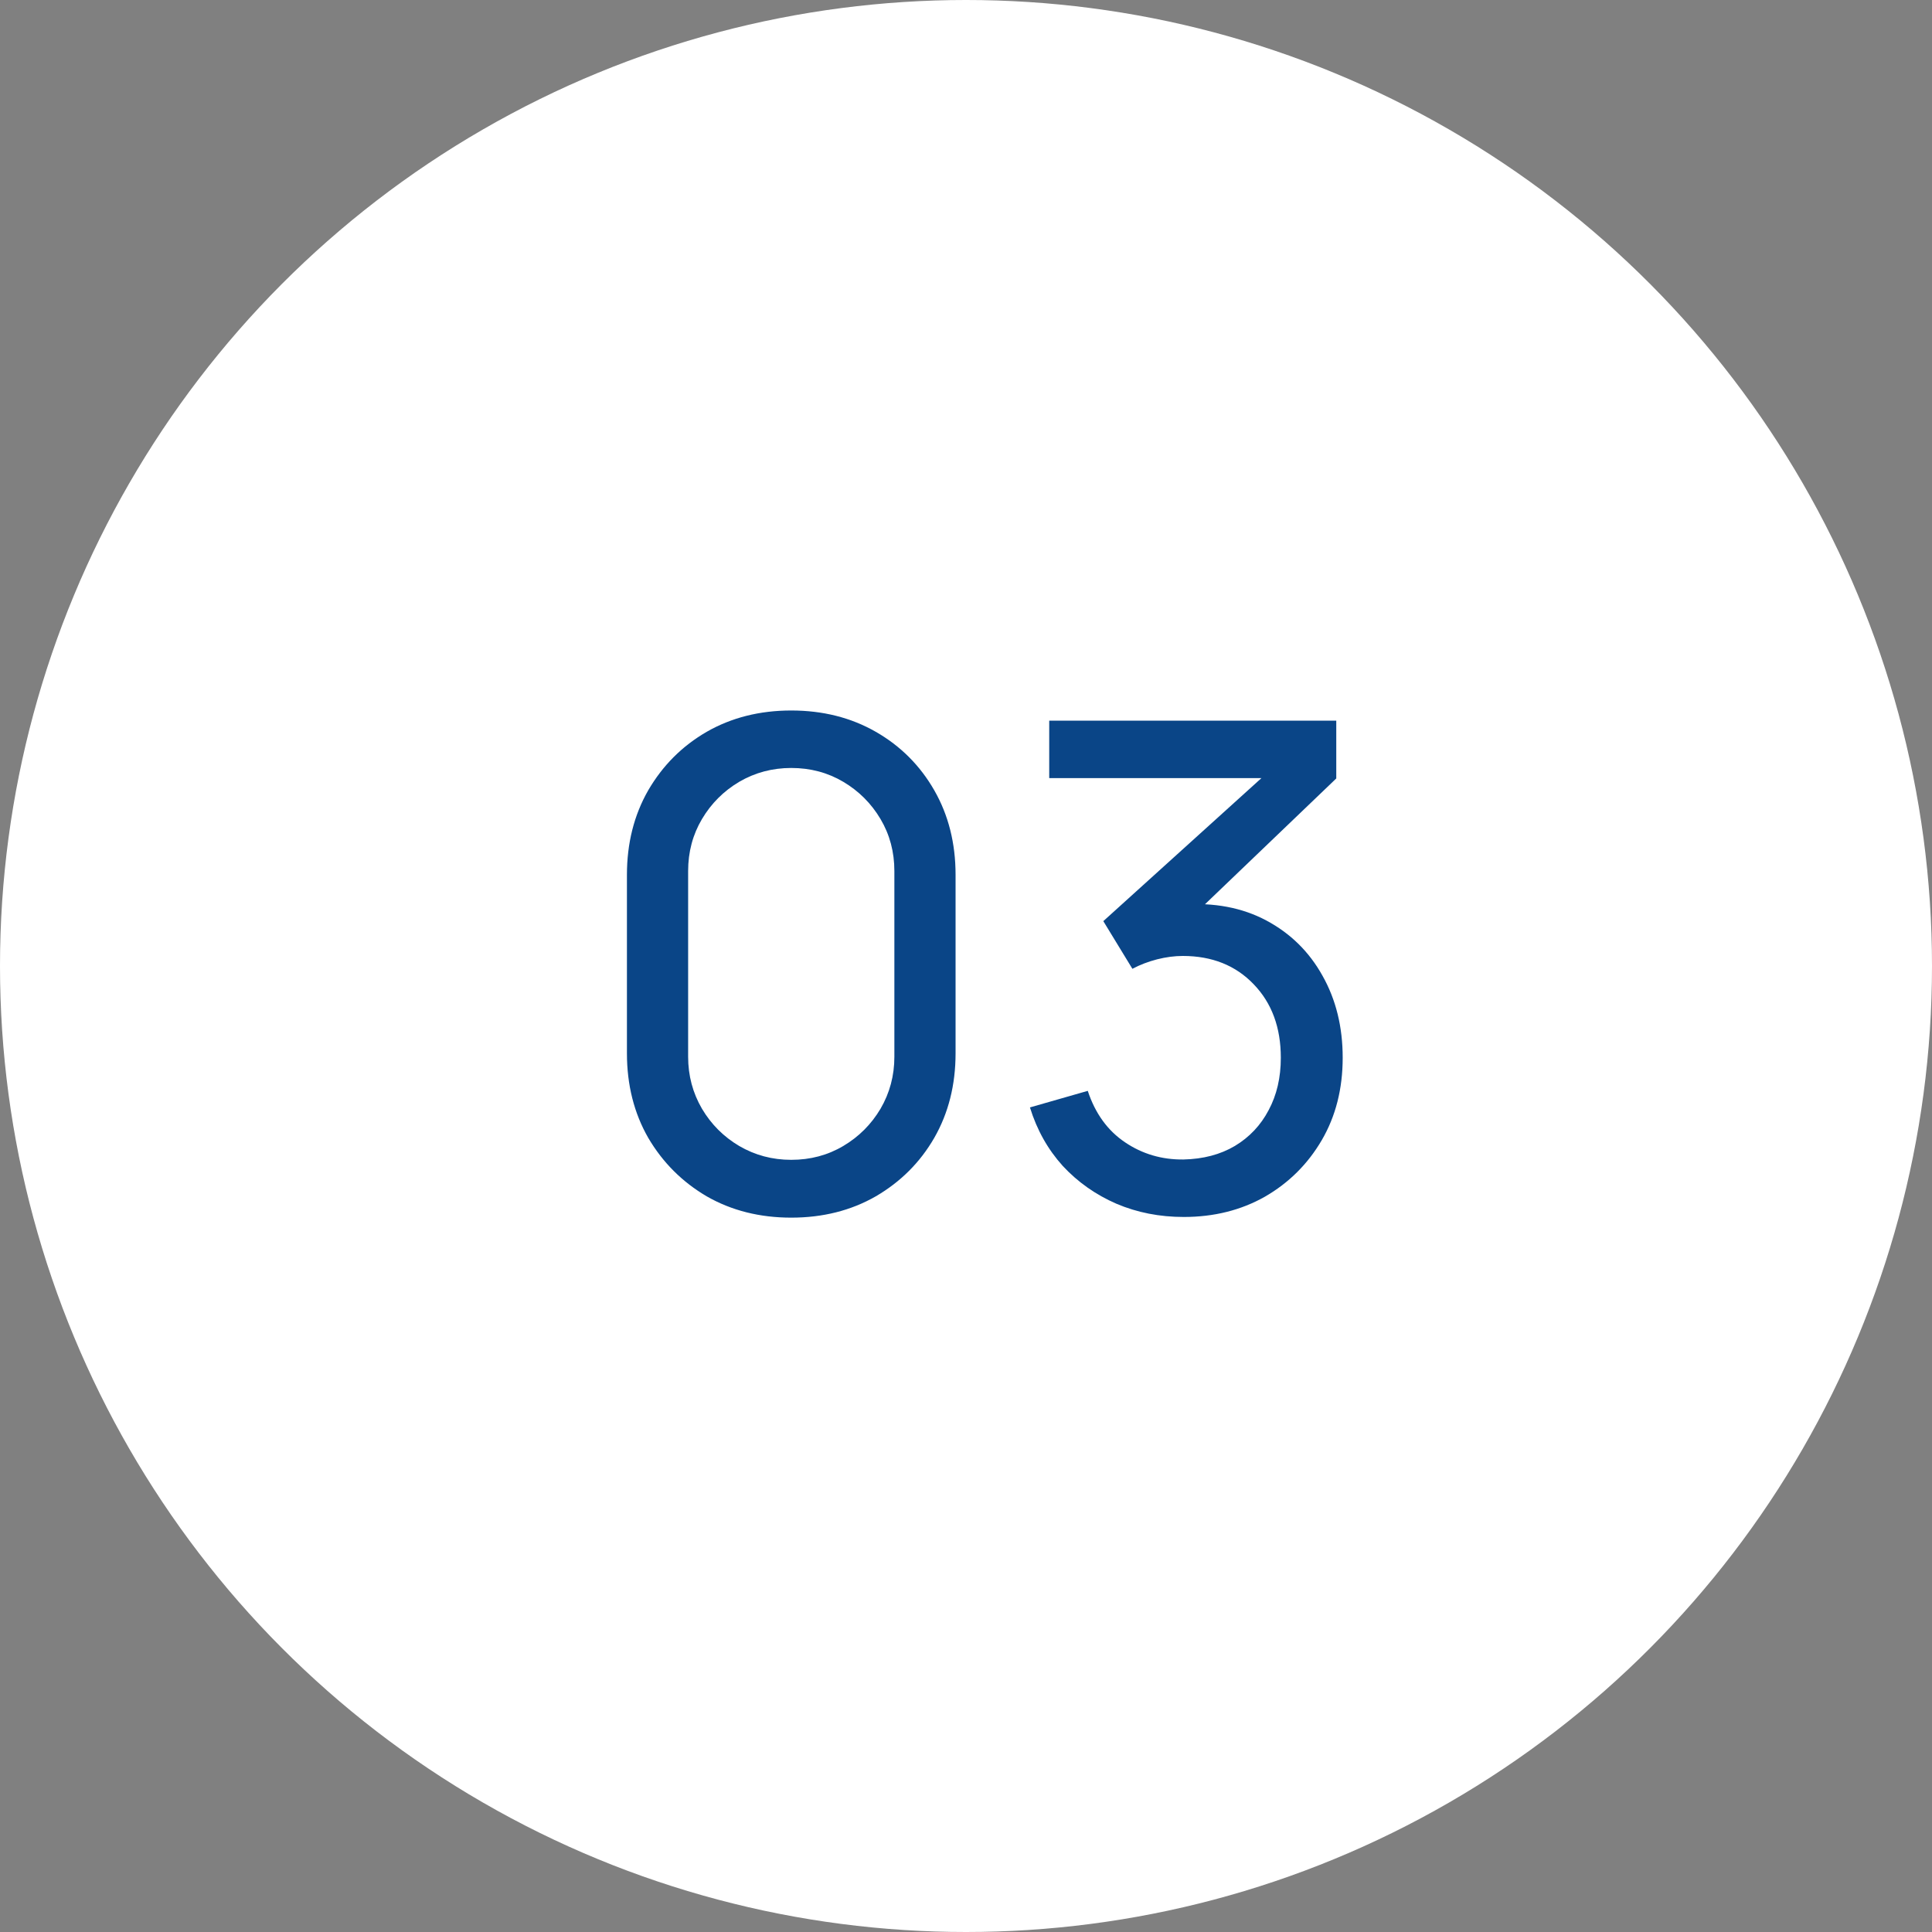 <?xml version="1.0" encoding="UTF-8"?> <svg xmlns="http://www.w3.org/2000/svg" width="40" height="40" viewBox="0 0 40 40" fill="none"><rect x="0" y="0" width="40" height="40" fill="#808080" stroke="none"/><circle cx="20" cy="20" r="20" fill="white"></circle><path d="M16.382 25.21C15.729 25.21 15.145 25.063 14.632 24.769C14.123 24.47 13.72 24.067 13.421 23.558C13.127 23.045 12.98 22.461 12.98 21.808V18.112C12.98 17.459 13.127 16.875 13.421 16.362C13.72 15.849 14.123 15.445 14.632 15.151C15.145 14.857 15.729 14.71 16.382 14.71C17.035 14.71 17.619 14.857 18.132 15.151C18.645 15.445 19.049 15.849 19.343 16.362C19.637 16.875 19.784 17.459 19.784 18.112V21.808C19.784 22.461 19.637 23.045 19.343 23.558C19.049 24.067 18.645 24.47 18.132 24.769C17.619 25.063 17.035 25.21 16.382 25.21ZM16.382 24.013C16.779 24.013 17.138 23.917 17.46 23.726C17.782 23.535 18.039 23.278 18.23 22.956C18.421 22.629 18.517 22.27 18.517 21.878V18.035C18.517 17.638 18.421 17.279 18.23 16.957C18.039 16.635 17.782 16.378 17.46 16.187C17.138 15.996 16.779 15.9 16.382 15.9C15.99 15.9 15.631 15.996 15.304 16.187C14.982 16.378 14.725 16.635 14.534 16.957C14.343 17.279 14.247 17.638 14.247 18.035V21.878C14.247 22.27 14.343 22.629 14.534 22.956C14.725 23.278 14.982 23.535 15.304 23.726C15.631 23.917 15.99 24.013 16.382 24.013ZM24.509 25.196C24.009 25.196 23.545 25.105 23.116 24.923C22.686 24.736 22.315 24.475 22.003 24.139C21.695 23.798 21.468 23.395 21.324 22.928L22.521 22.585C22.675 23.052 22.931 23.406 23.291 23.649C23.65 23.892 24.054 24.011 24.502 24.006C24.912 23.997 25.267 23.903 25.566 23.726C25.869 23.544 26.102 23.297 26.266 22.984C26.434 22.671 26.518 22.31 26.518 21.899C26.518 21.274 26.331 20.767 25.958 20.38C25.584 19.988 25.094 19.792 24.488 19.792C24.32 19.792 24.142 19.815 23.956 19.862C23.774 19.909 23.603 19.974 23.445 20.058L22.843 19.071L26.581 15.69L26.742 16.11H21.723V14.92H27.666V16.117L24.481 19.169L24.467 18.728C25.134 18.681 25.717 18.791 26.217 19.057C26.716 19.323 27.103 19.703 27.379 20.198C27.659 20.693 27.799 21.26 27.799 21.899C27.799 22.543 27.654 23.112 27.365 23.607C27.075 24.102 26.683 24.491 26.189 24.776C25.694 25.056 25.134 25.196 24.509 25.196Z" fill="#0A4587"></path></svg> 